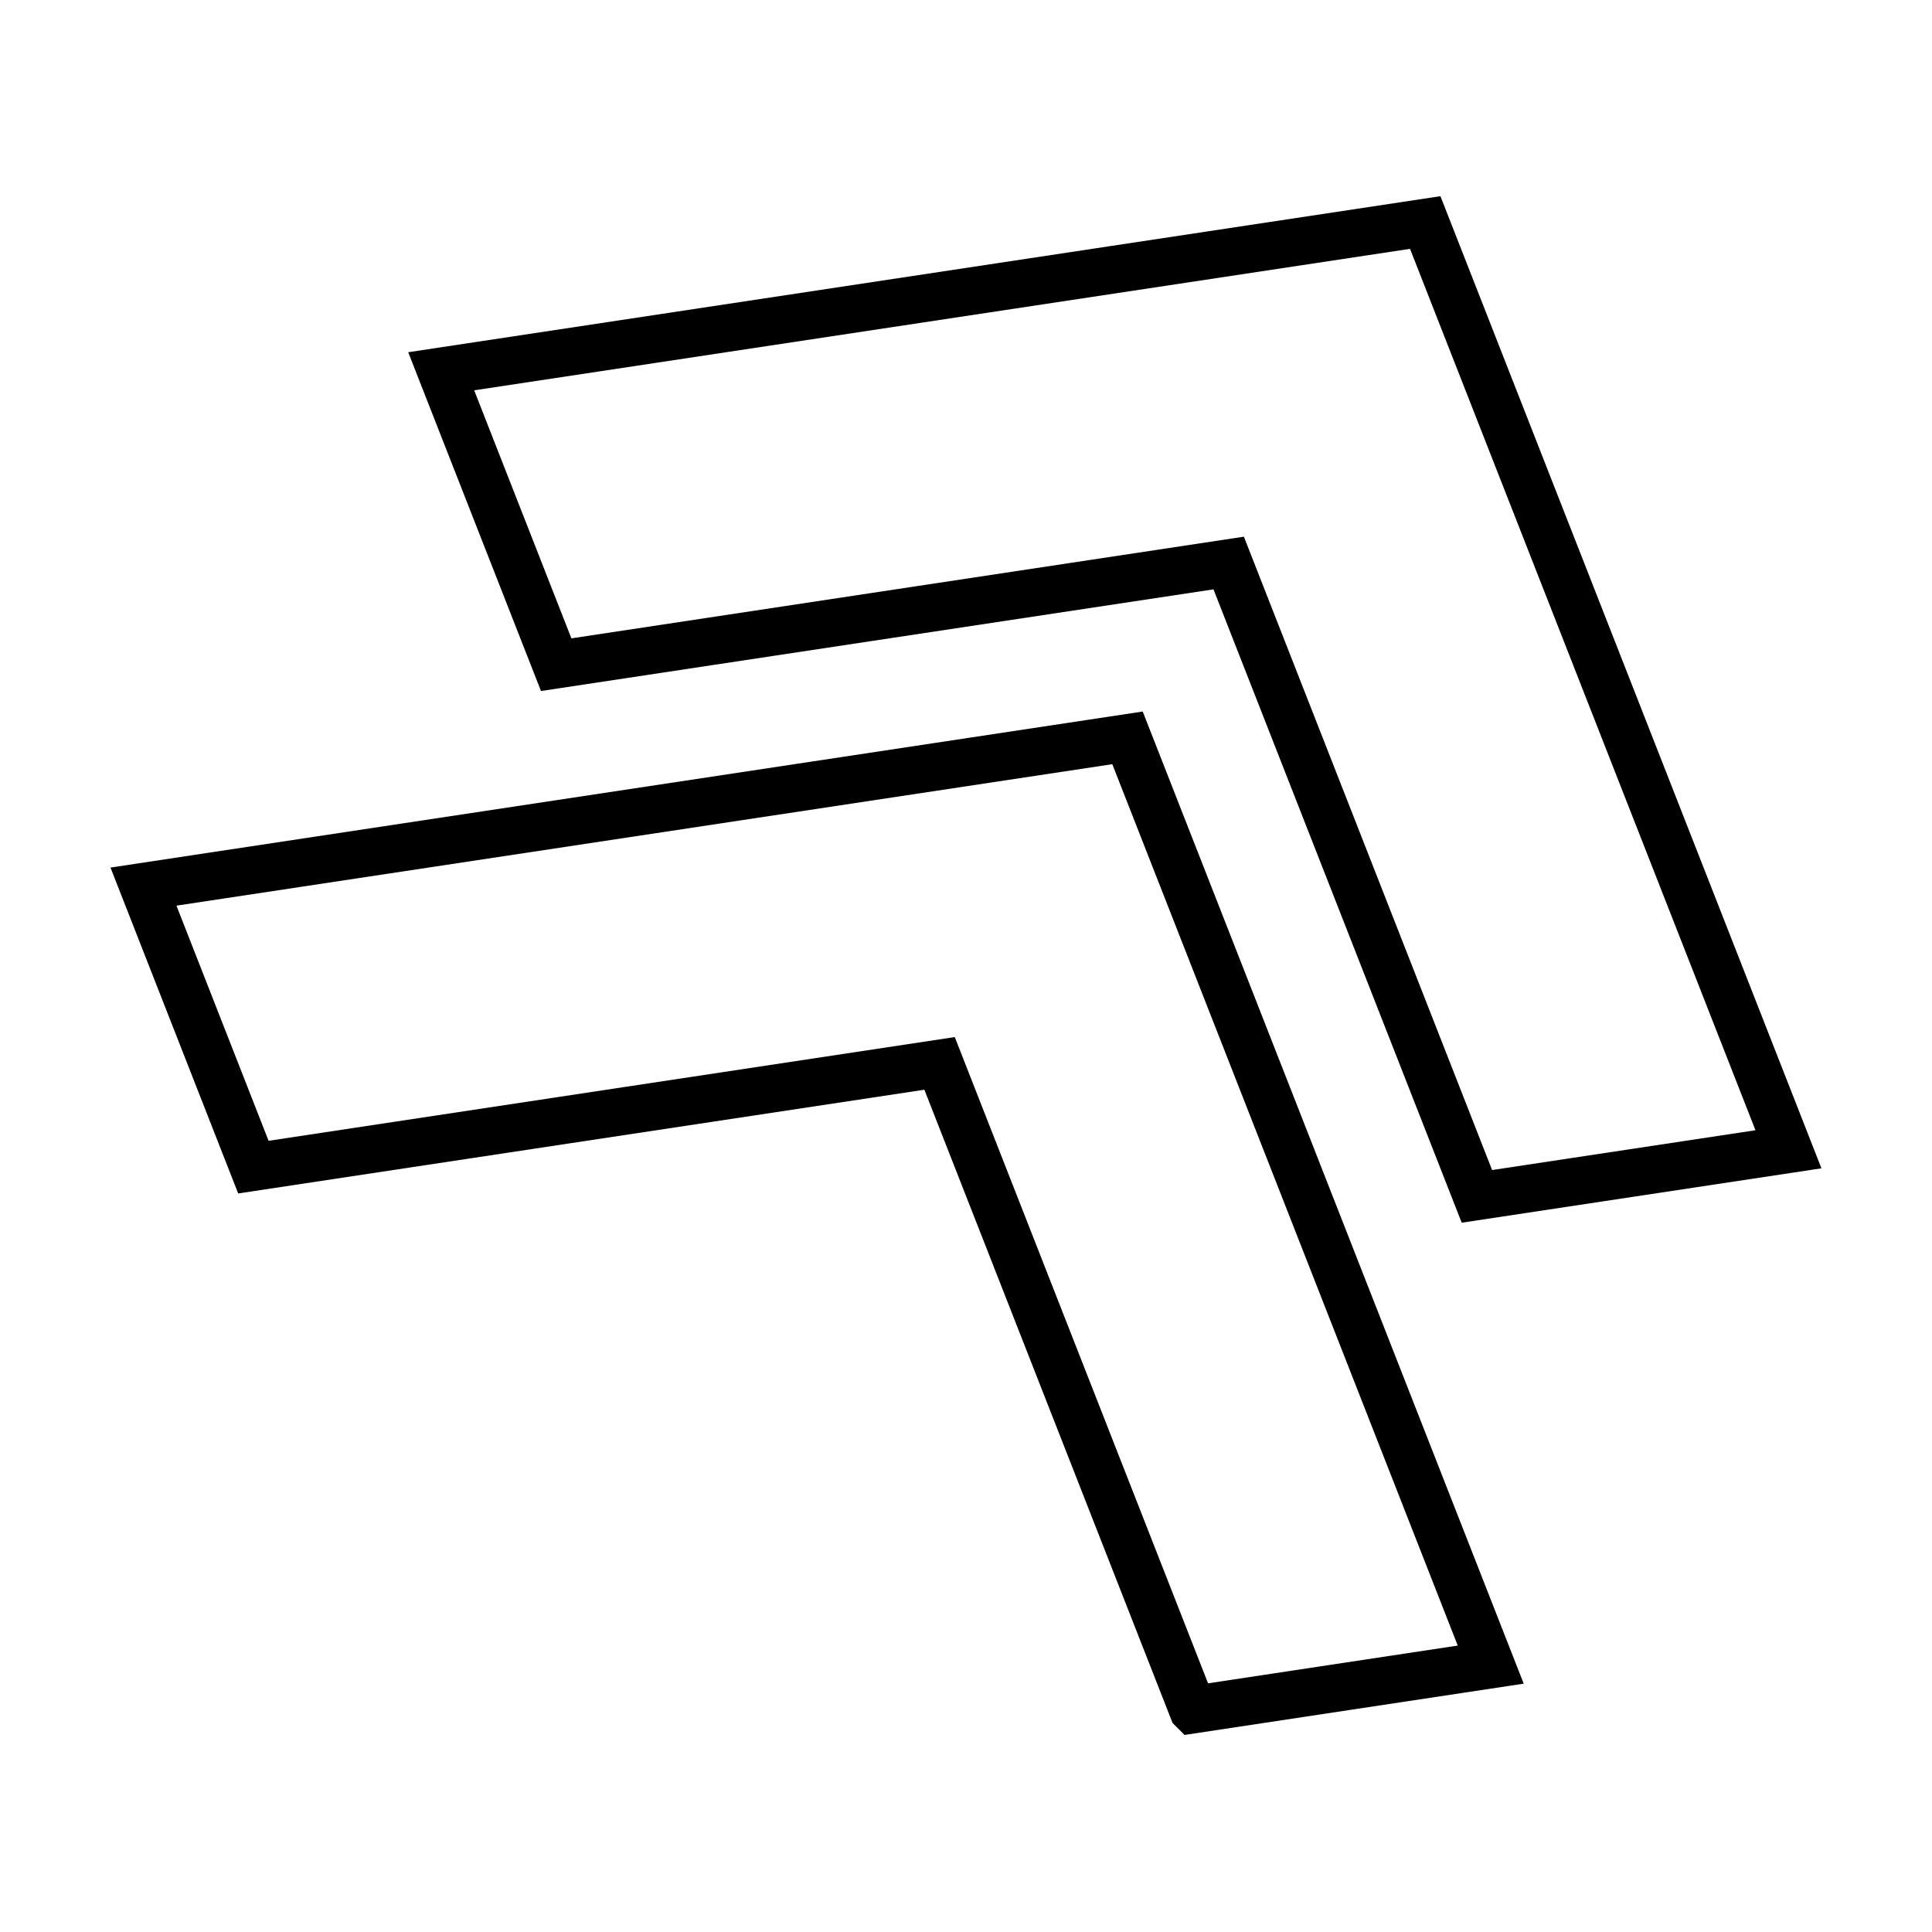<?xml version="1.0" encoding="UTF-8"?>
<!-- The Best Svg Icon site in the world: iconSvg.co, Visit us! https://iconsvg.co -->
<svg width="800px" height="800px" version="1.1" viewBox="144 144 512 512" xmlns="http://www.w3.org/2000/svg">
 <defs>
  <clipPath id="b">
   <path d="m189 148.09h462.9v384.91h-462.9z"/>
  </clipPath>
  <clipPath id="a">
   <path d="m148.09 268h462.91v383.9h-462.91z"/>
  </clipPath>
 </defs>
 <g>
  <g clip-path="url(#b)">
   <path transform="matrix(5.038 0 0 5.038 148.09 -4650)" d="m76.877 1014.5 16.388-2.477-19.106-48.75-51.763 7.825 6.049 15.434 35.375-5.348z" fill="none" stroke="#000000" stroke-width="2.5"/>
  </g>
  <g clip-path="url(#a)">
   <path transform="matrix(5.038 0 0 5.038 148.09 -4650)" d="m61.936 1041.5 15.668-2.369-19.106-48.75-51.763 7.825 5.782 14.756 36.095-5.457 13.323 33.994z" fill="none" stroke="#000000" stroke-width="2.5"/>
  </g>
 </g>
</svg>